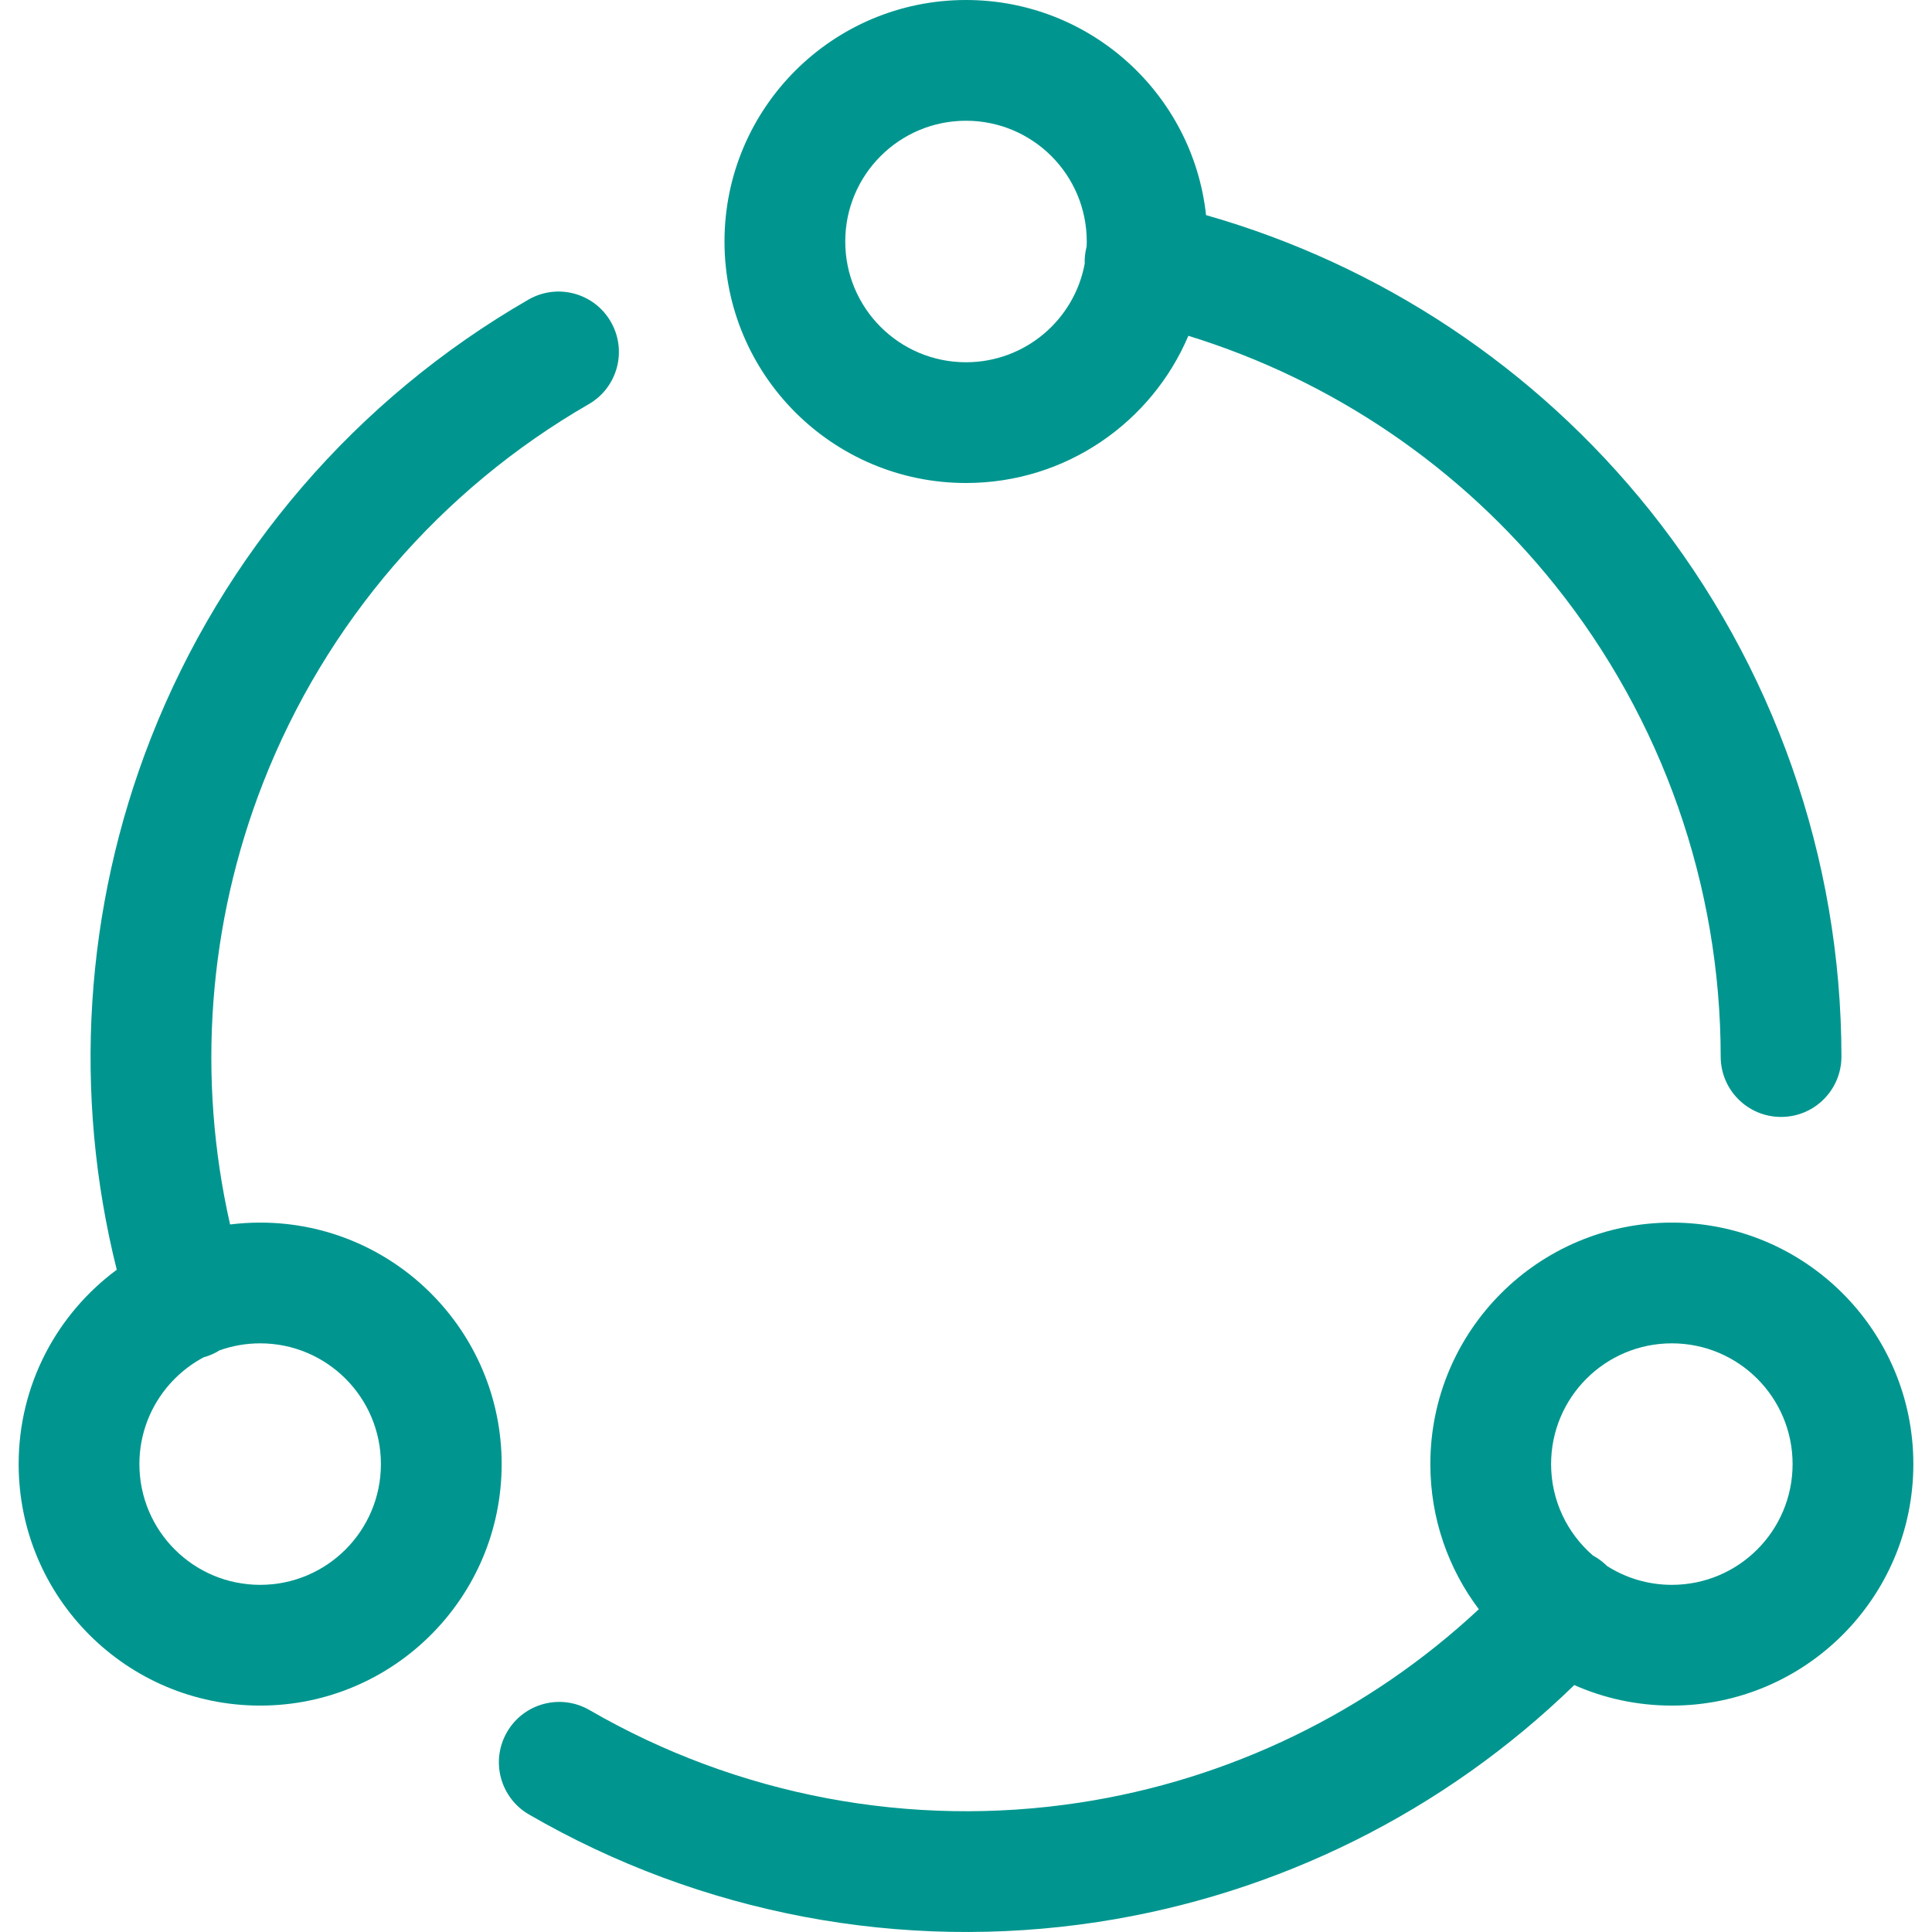 <svg id="Layer_1" data-name="Layer 1" xmlns="http://www.w3.org/2000/svg" viewBox="0 0 32 32">
<path fill-rule="evenodd" clip-rule="evenodd" d="M19.683 5.562C19.075 6.995 17.655 8 16 8C13.791 8 12 6.209 12 4C12 1.791 13.791 0 16 0C18.061 0 19.759 1.559 19.976 3.563C22.866 4.387 25.435 6.091 27.321 8.447C29.377 11.017 30.498 14.209 30.5 17.5C30.5 18.052 30.053 18.5 29.5 18.5C28.948 18.5 28.5 18.053 28.5 17.5C28.498 14.664 27.532 11.912 25.76 9.697C24.19 7.735 22.07 6.298 19.683 5.562ZM14 4C14 2.895 14.895 2 16 2C17.105 2 18 2.895 18 4C18 4.029 17.999 4.057 17.998 4.085C17.995 4.096 17.993 4.107 17.99 4.117C17.971 4.201 17.964 4.285 17.966 4.368C17.794 5.297 16.979 6 16 6C14.895 6 14 5.105 14 4Z" fill="#00968F"/>
<path fill-rule="evenodd" clip-rule="evenodd" d="M1.934 21.031C0.948 21.76 0.309 22.93 0.309 24.25C0.309 26.459 2.1 28.25 4.309 28.25C6.518 28.25 8.309 26.459 8.309 24.25C8.309 22.041 6.518 20.25 4.309 20.25C4.14 20.25 3.974 20.261 3.811 20.281C3.258 17.848 3.445 15.297 4.36 12.96C5.393 10.321 7.294 8.111 9.75 6.695C10.229 6.42 10.393 5.808 10.117 5.33C9.842 4.851 9.23 4.687 8.752 4.963C5.902 6.605 3.697 9.169 2.497 12.231C1.397 15.041 1.204 18.117 1.934 21.031ZM3.638 22.365C3.848 22.291 4.074 22.25 4.309 22.25C5.414 22.25 6.309 23.145 6.309 24.25C6.309 25.355 5.414 26.25 4.309 26.25C3.204 26.25 2.309 25.355 2.309 24.25C2.309 23.482 2.742 22.816 3.376 22.48C3.386 22.478 3.395 22.475 3.405 22.472C3.489 22.446 3.567 22.41 3.638 22.365Z" fill="#00968F"/>
<path fill-rule="evenodd" clip-rule="evenodd" d="M23.691 24.25C23.691 25.152 23.99 25.985 24.494 26.654C22.668 28.357 20.366 29.478 17.883 29.857C15.081 30.285 12.217 29.744 9.764 28.324C9.286 28.047 8.674 28.21 8.398 28.688C8.121 29.166 8.284 29.777 8.762 30.054C11.609 31.703 14.933 32.331 18.185 31.834C21.166 31.378 23.923 30.003 26.075 27.91C26.569 28.129 27.116 28.25 27.691 28.25C29.9 28.25 31.691 26.459 31.691 24.25C31.691 22.041 29.9 20.25 27.691 20.25C25.482 20.25 23.691 22.041 23.691 24.25ZM27.691 22.25C26.586 22.25 25.691 23.145 25.691 24.25C25.691 24.855 25.96 25.398 26.385 25.765C26.456 25.803 26.524 25.851 26.586 25.908C26.596 25.918 26.606 25.927 26.616 25.937C26.927 26.135 27.295 26.25 27.691 26.25C28.796 26.25 29.691 25.355 29.691 24.25C29.691 23.145 28.796 22.25 27.691 22.25Z" fill="#00968F"/>
</svg>
